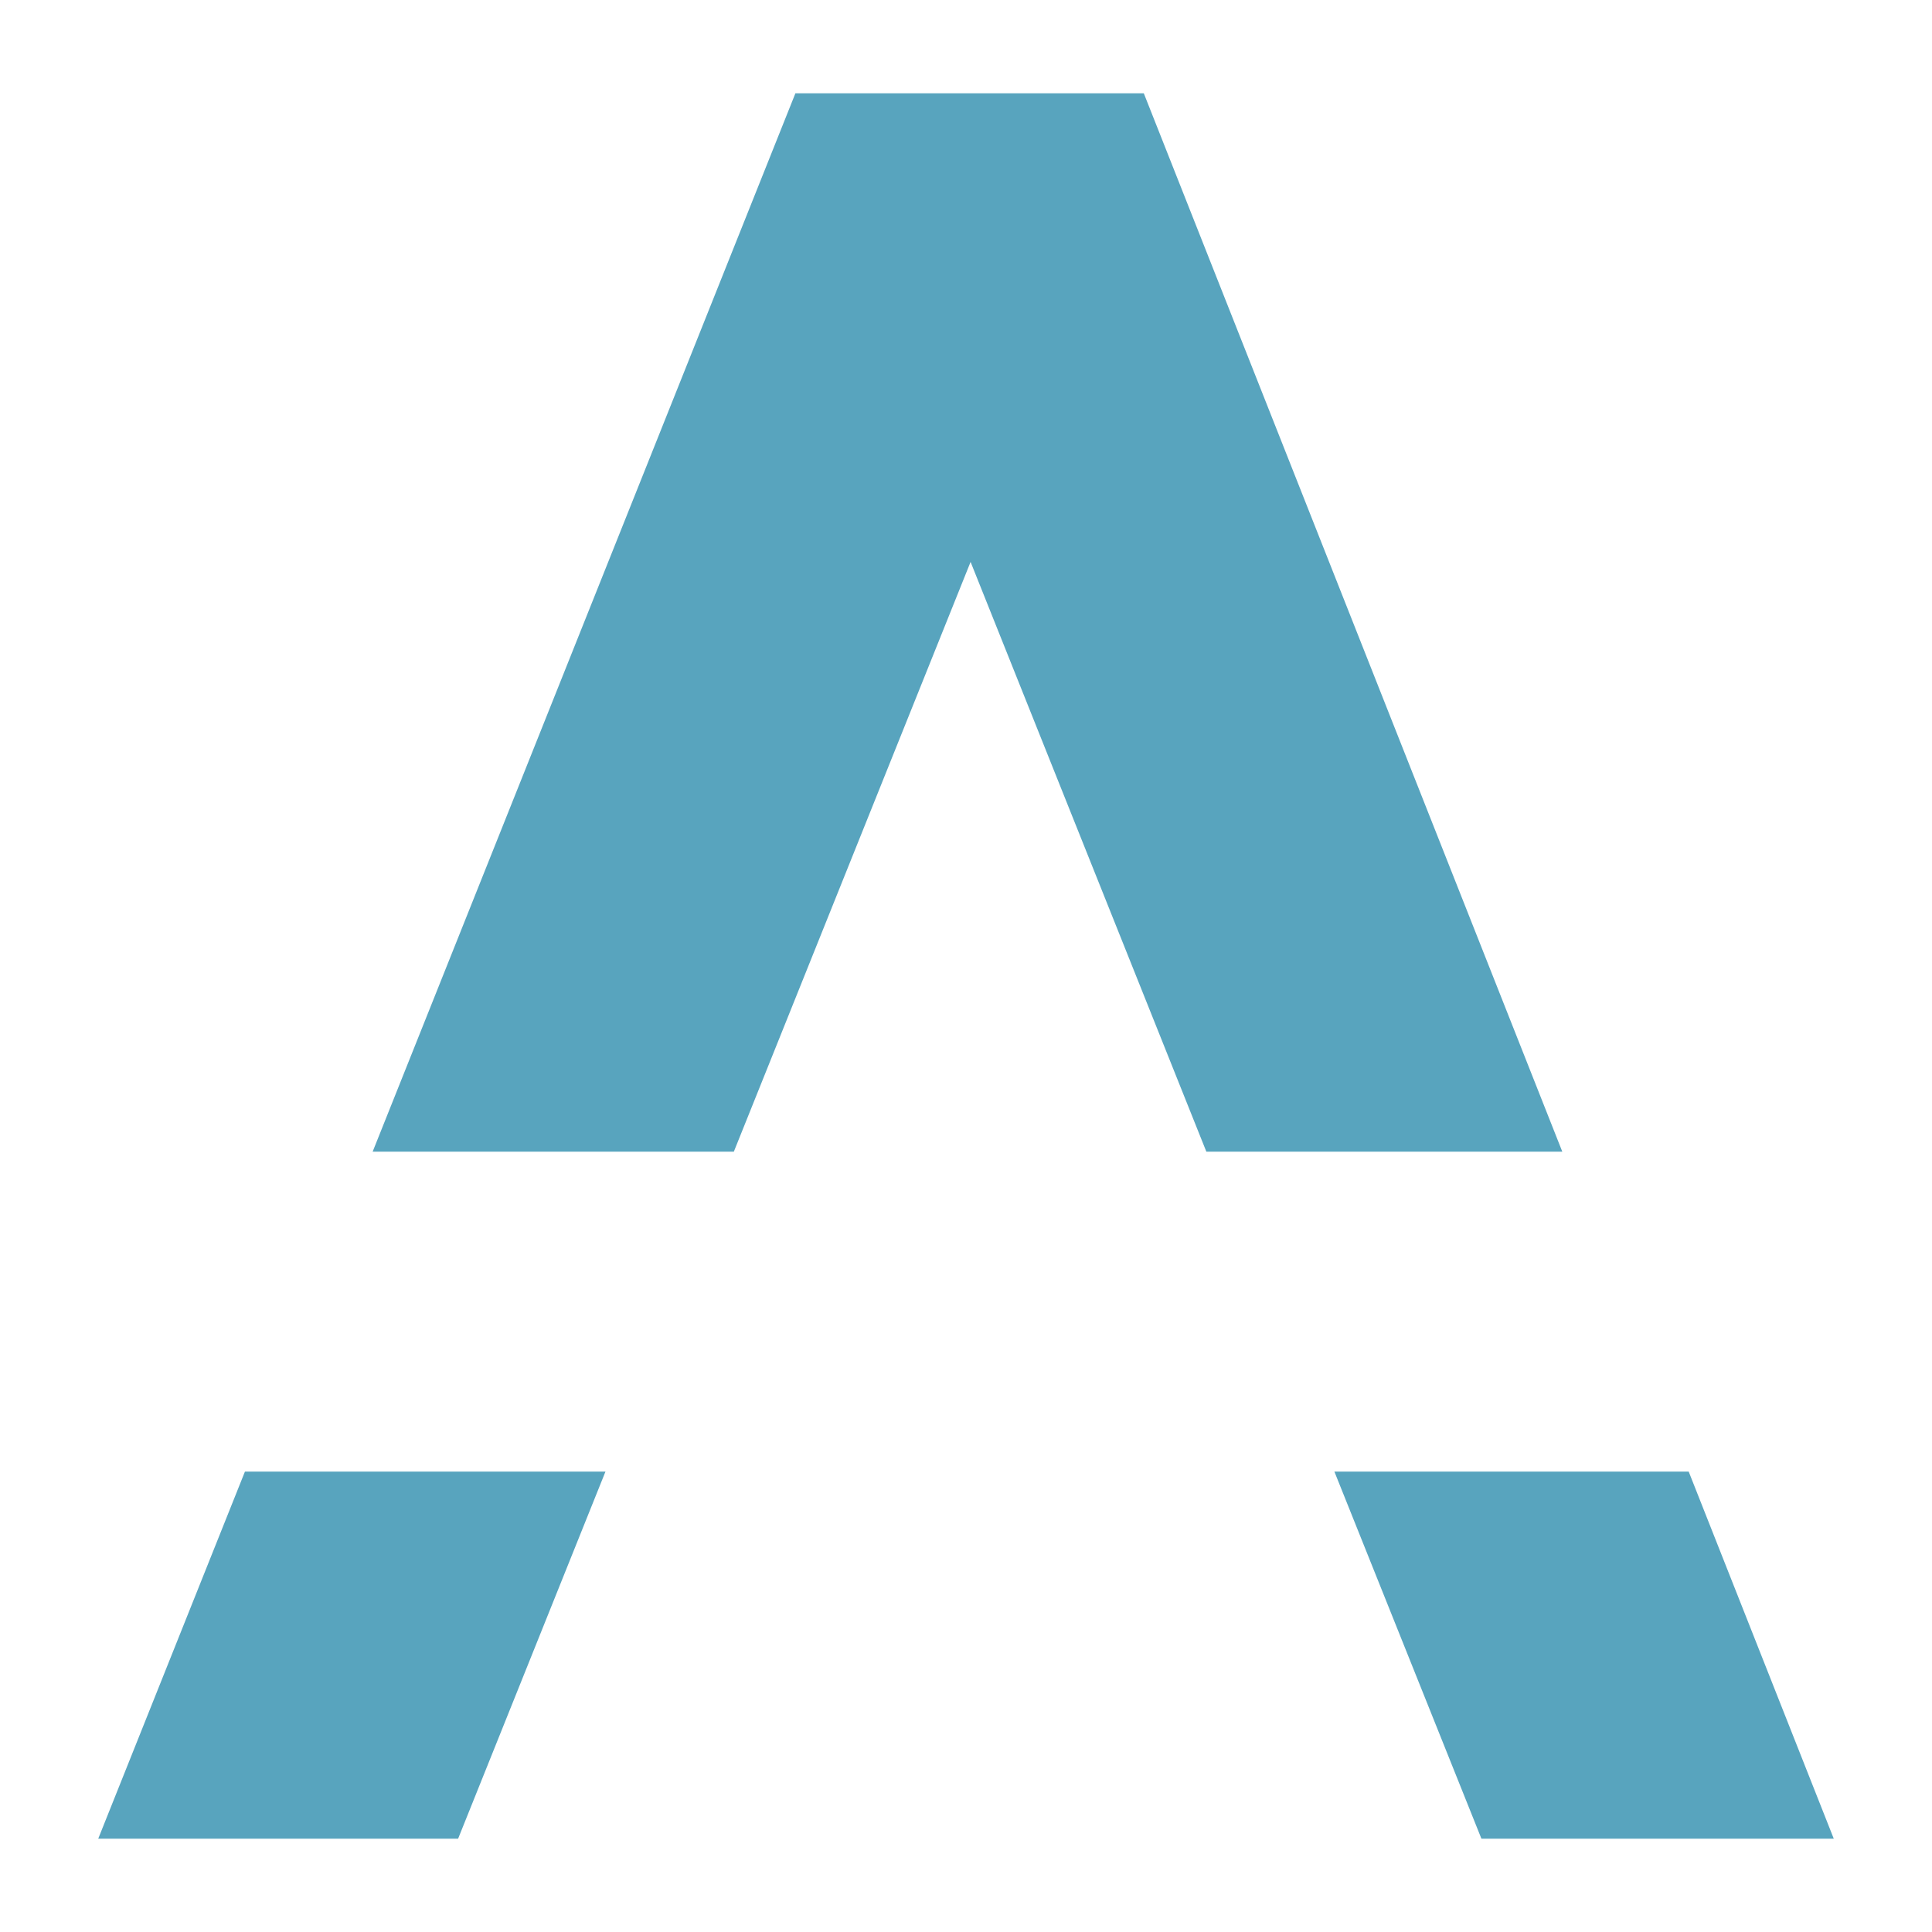 <?xml version="1.0" encoding="utf-8"?>
<svg version="1.1" id="favicon" xmlns="http://www.w3.org/2000/svg" xmlns:xlink="http://www.w3.org/1999/xlink" x="0px" y="0px" viewBox="0 0 590 590" style="enable-background:new 0 0 590 590;" xml:space="preserve">
	<style type="text/css">
	.st0{fill:rgba(88,164,190,1)}
</style>
<polygon class="st0" points="30,561.5 139.9,561.5 184.9,449.4 74.8,449.4 "/>
<polygon class="st0" points="515.7,449.4 407.5,449.4 452.4,561.5 560,561.5 "/>
<polygon class="st0" points="349.3,28.5 242.9,28.5 113.8,351.7 224.1,351.7 296.4,171.6 368.4,351.7 477.1,351.7 "/>
</svg>